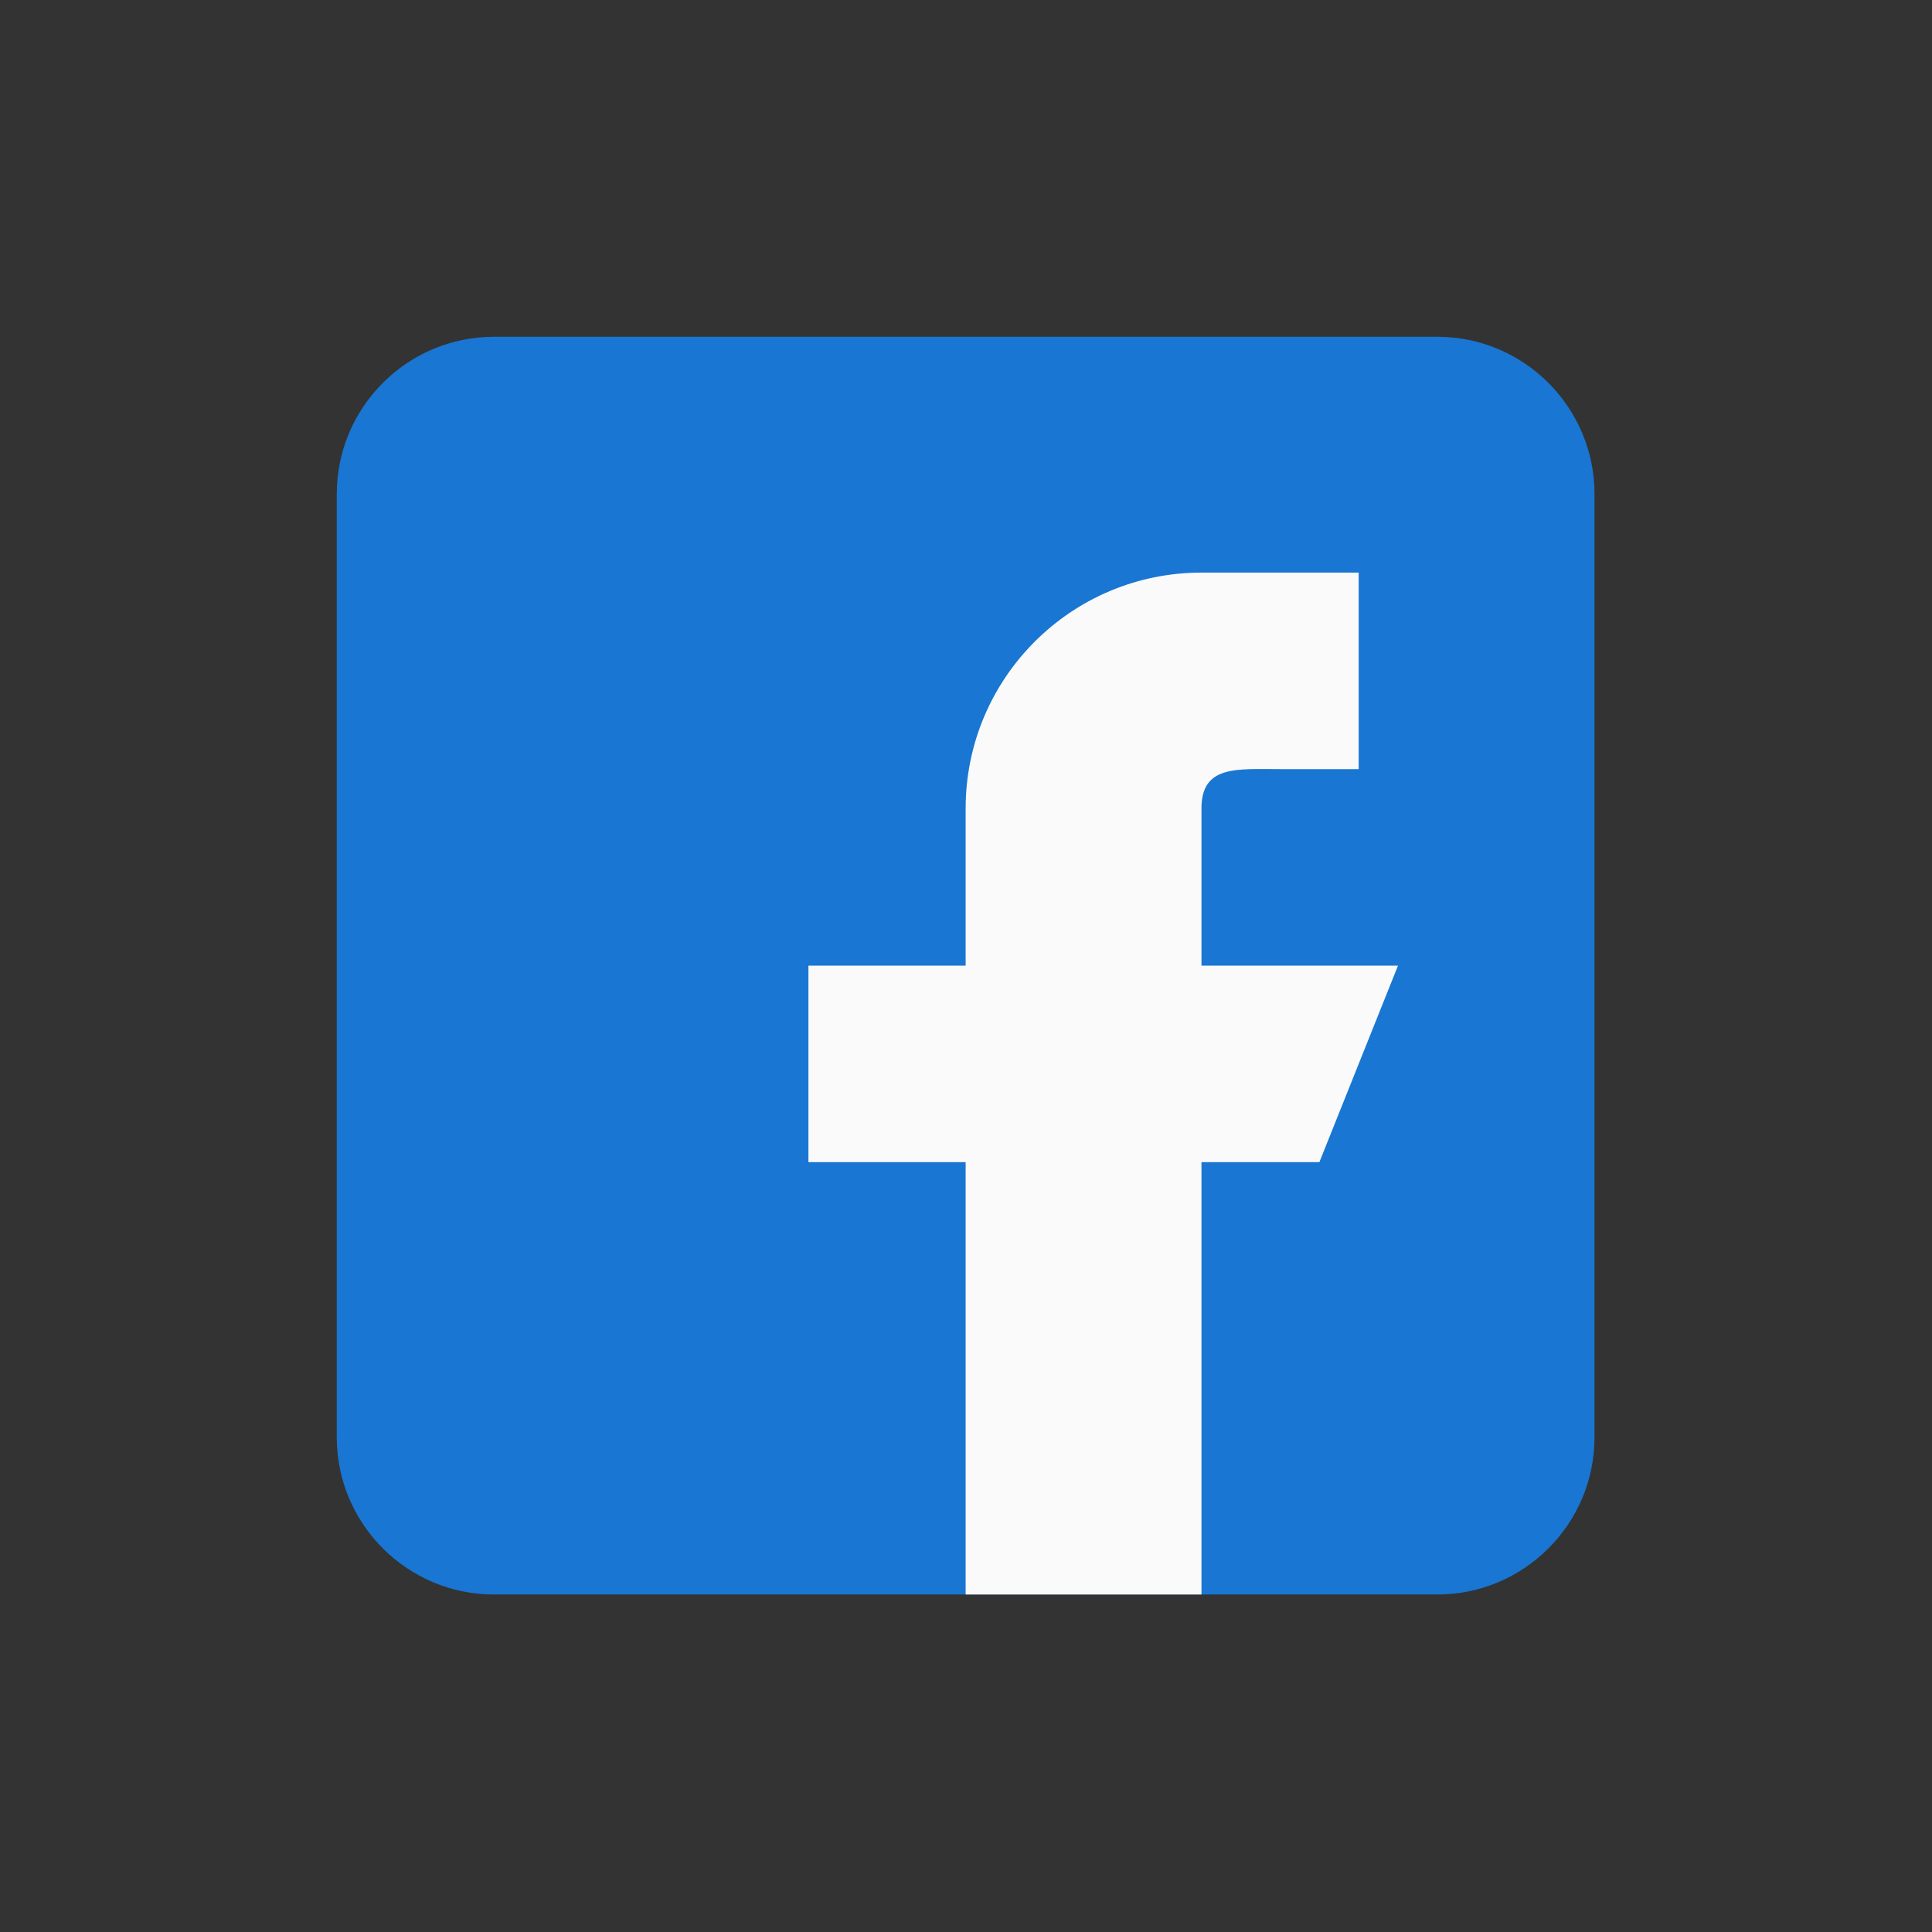 <?xml version="1.0" encoding="UTF-8" standalone="no"?>
<!DOCTYPE svg PUBLIC "-//W3C//DTD SVG 1.1//EN" "http://www.w3.org/Graphics/SVG/1.1/DTD/svg11.dtd">
<svg width="100%" height="100%" viewBox="0 0 512 512" version="1.1" xmlns="http://www.w3.org/2000/svg" xmlns:xlink="http://www.w3.org/1999/xlink" xml:space="preserve" xmlns:serif="http://www.serif.com/" style="fill-rule:evenodd;clip-rule:evenodd;stroke-linejoin:round;stroke-miterlimit:2;">
    <rect x="0" y="0" width="512" height="512" fill="#333333" stroke="none"/>
    <g transform="matrix(0.651,0,0,0.651,89.249,89.249)">
        <path d="M448,0L64,0C28.704,0 0,28.704 0,64L0,448C0,483.296 28.704,512 64,512L448,512C483.296,512 512,483.296 512,448L512,64C512,28.704 483.296,0 448,0Z" style="fill:rgb(25,118,210);fill-rule:nonzero;"/>
    </g>
    <g transform="matrix(0.651,0,0,0.651,89.249,89.249)">
        <path d="M432,256L352,256L352,192C352,174.336 366.336,176 384,176L416,176L416,96L352,96C298.976,96 256,138.976 256,192L256,256L192,256L192,336L256,336L256,512L352,512L352,336L400,336L432,256Z" style="fill:rgb(250,250,250);fill-rule:nonzero;"/>
    </g>
</svg>

